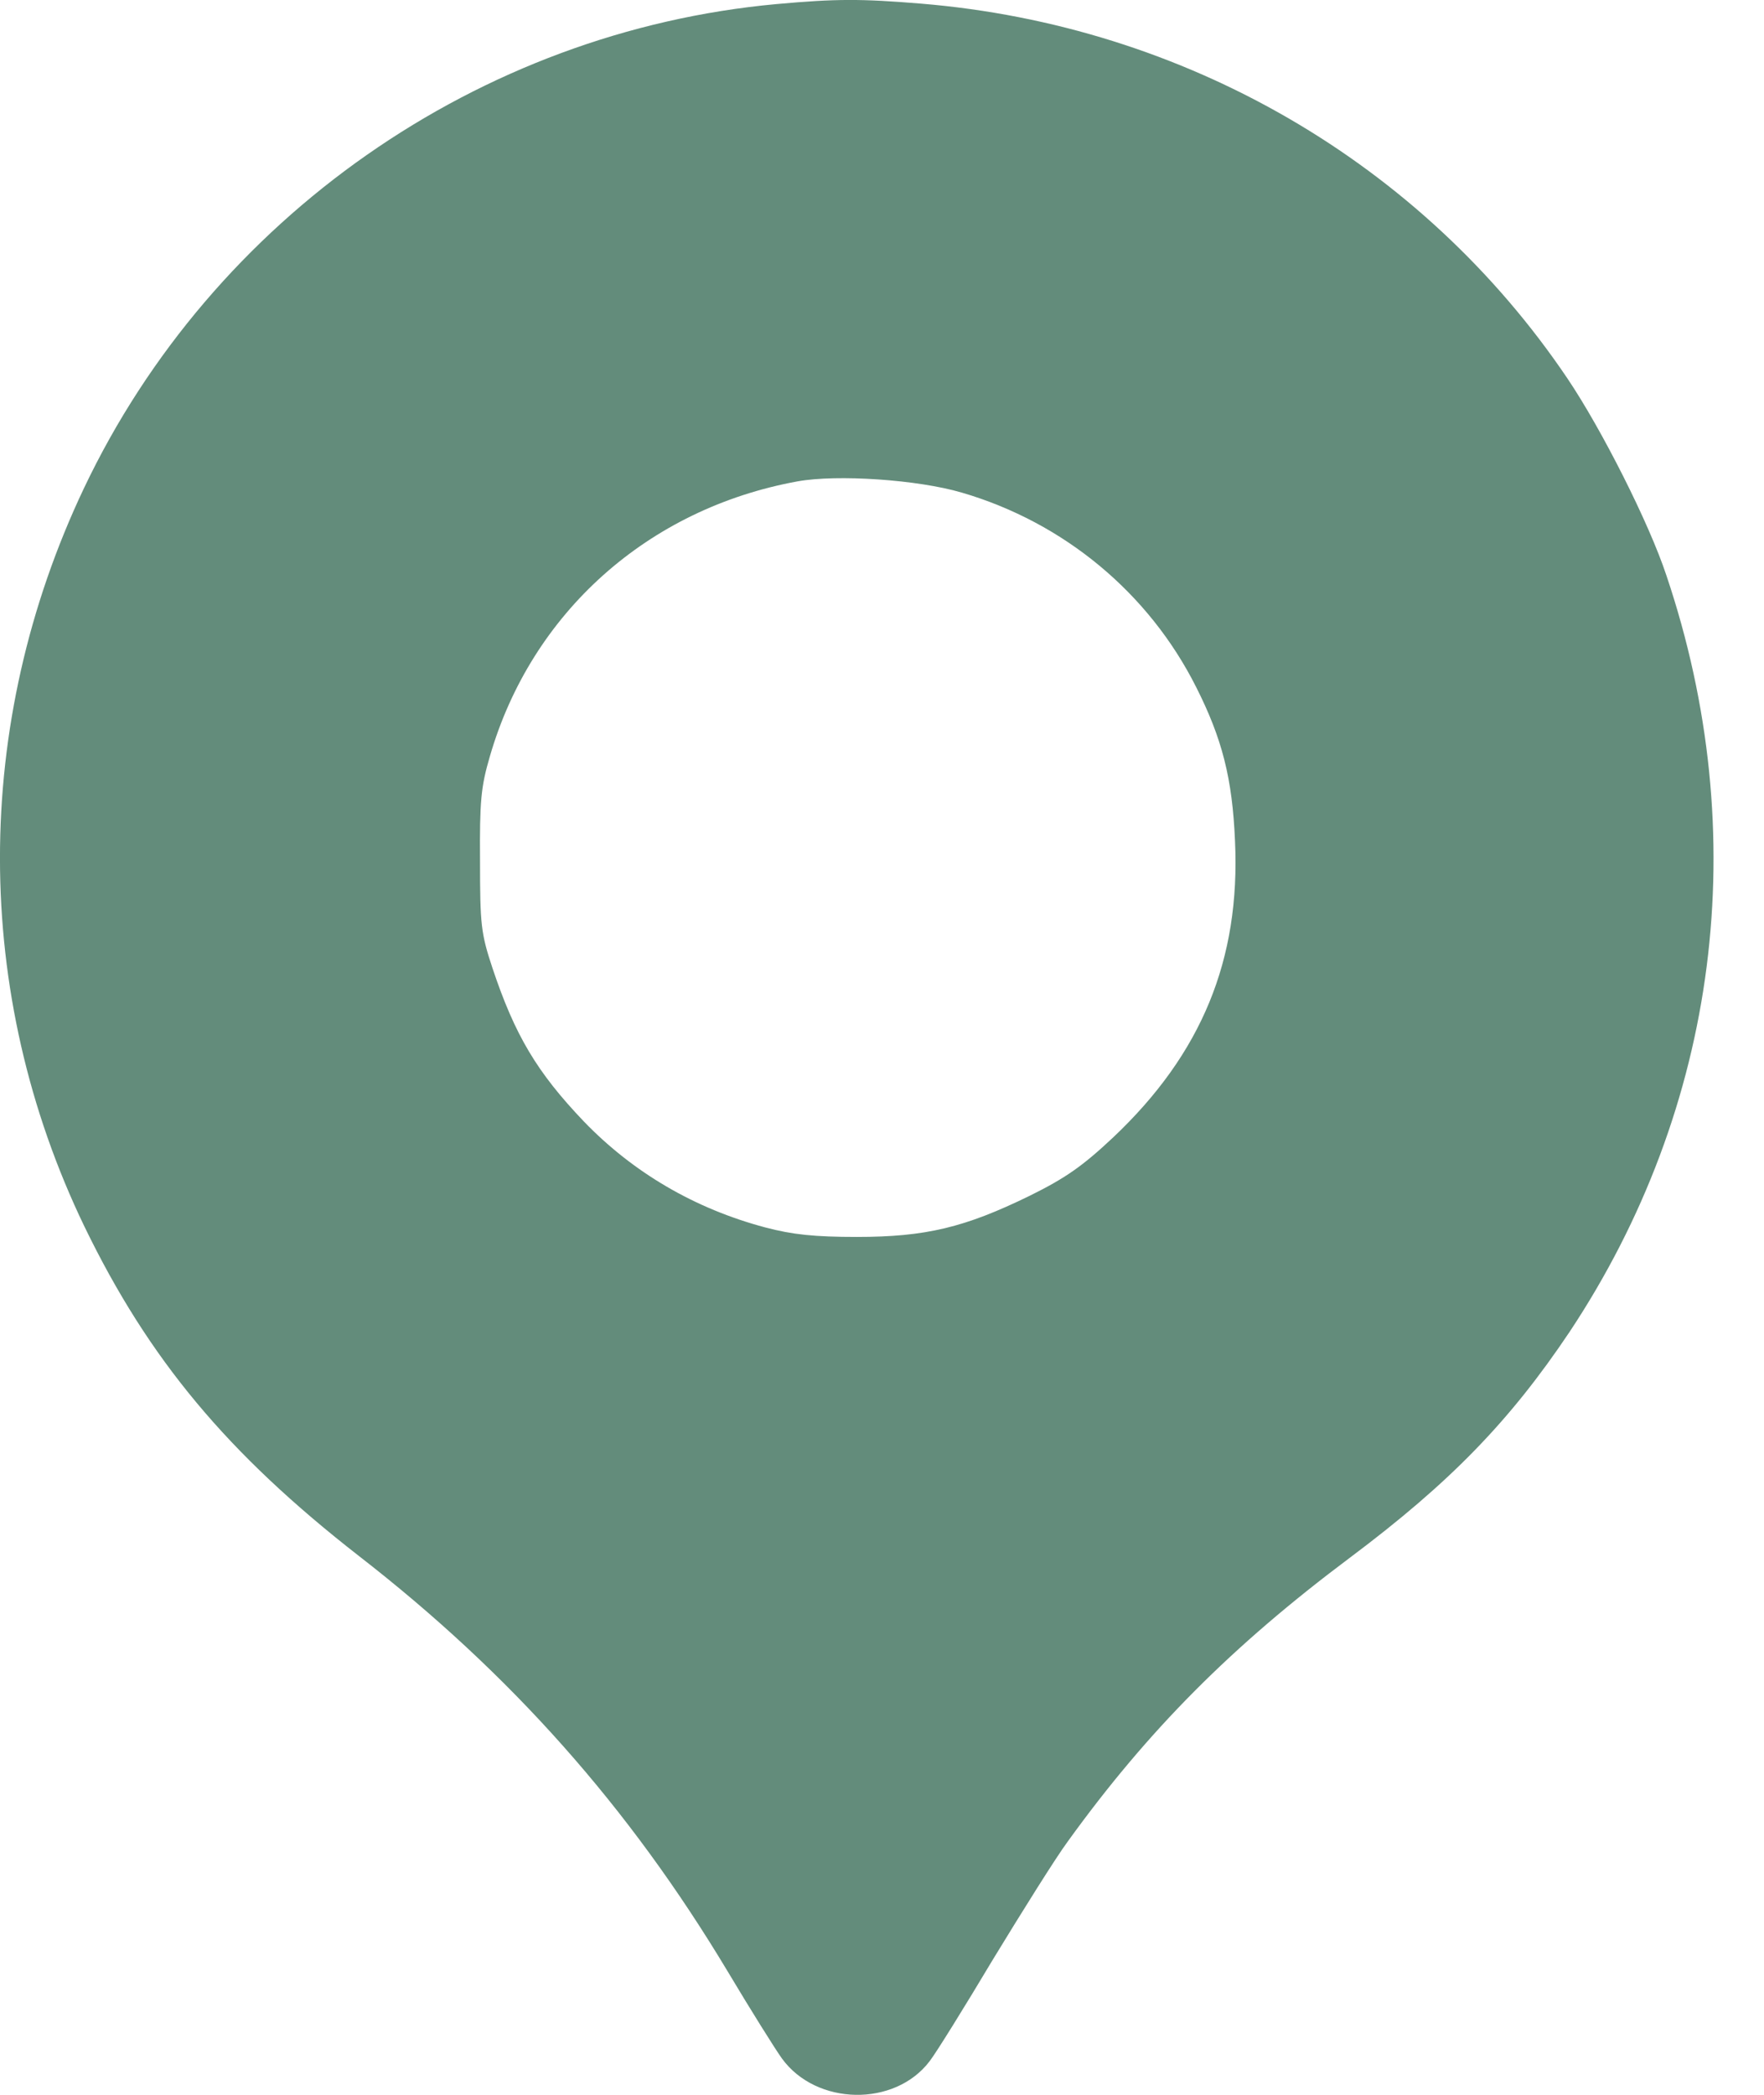 <?xml version="1.0" encoding="UTF-8"?> <svg xmlns="http://www.w3.org/2000/svg" width="16" height="19" viewBox="0 0 16 19" fill="none"> <path d="M7.043 0.037C4.346 0.284 1.928 1.973 0.762 4.427C-0.255 6.569 -0.255 9.007 0.766 11.125C1.349 12.328 2.062 13.183 3.257 14.114C4.634 15.183 5.703 16.386 6.598 17.877C6.808 18.229 7.031 18.585 7.092 18.67C7.404 19.1 8.116 19.112 8.432 18.695C8.489 18.622 8.748 18.205 9.007 17.771C9.271 17.338 9.574 16.852 9.688 16.698C10.413 15.694 11.17 14.932 12.247 14.126C13.154 13.446 13.693 12.891 14.236 12.081C15.588 10.044 15.908 7.57 15.114 5.217C14.957 4.743 14.527 3.892 14.216 3.431C12.899 1.479 10.749 0.231 8.355 0.033C7.809 -0.012 7.586 -0.012 7.043 0.037ZM8.724 4.468C9.651 4.739 10.421 5.379 10.85 6.233C11.085 6.699 11.178 7.059 11.202 7.63C11.251 8.704 10.899 9.558 10.097 10.316C9.821 10.575 9.667 10.684 9.339 10.846C8.752 11.133 8.396 11.219 7.772 11.219C7.387 11.219 7.189 11.198 6.942 11.133C6.302 10.963 5.743 10.635 5.298 10.174C4.868 9.724 4.67 9.388 4.467 8.781C4.362 8.465 4.354 8.384 4.354 7.809C4.35 7.27 4.362 7.136 4.443 6.861C4.82 5.557 5.877 4.613 7.234 4.366C7.594 4.301 8.323 4.35 8.724 4.468Z" fill="#638C7B"></path> </svg> 
